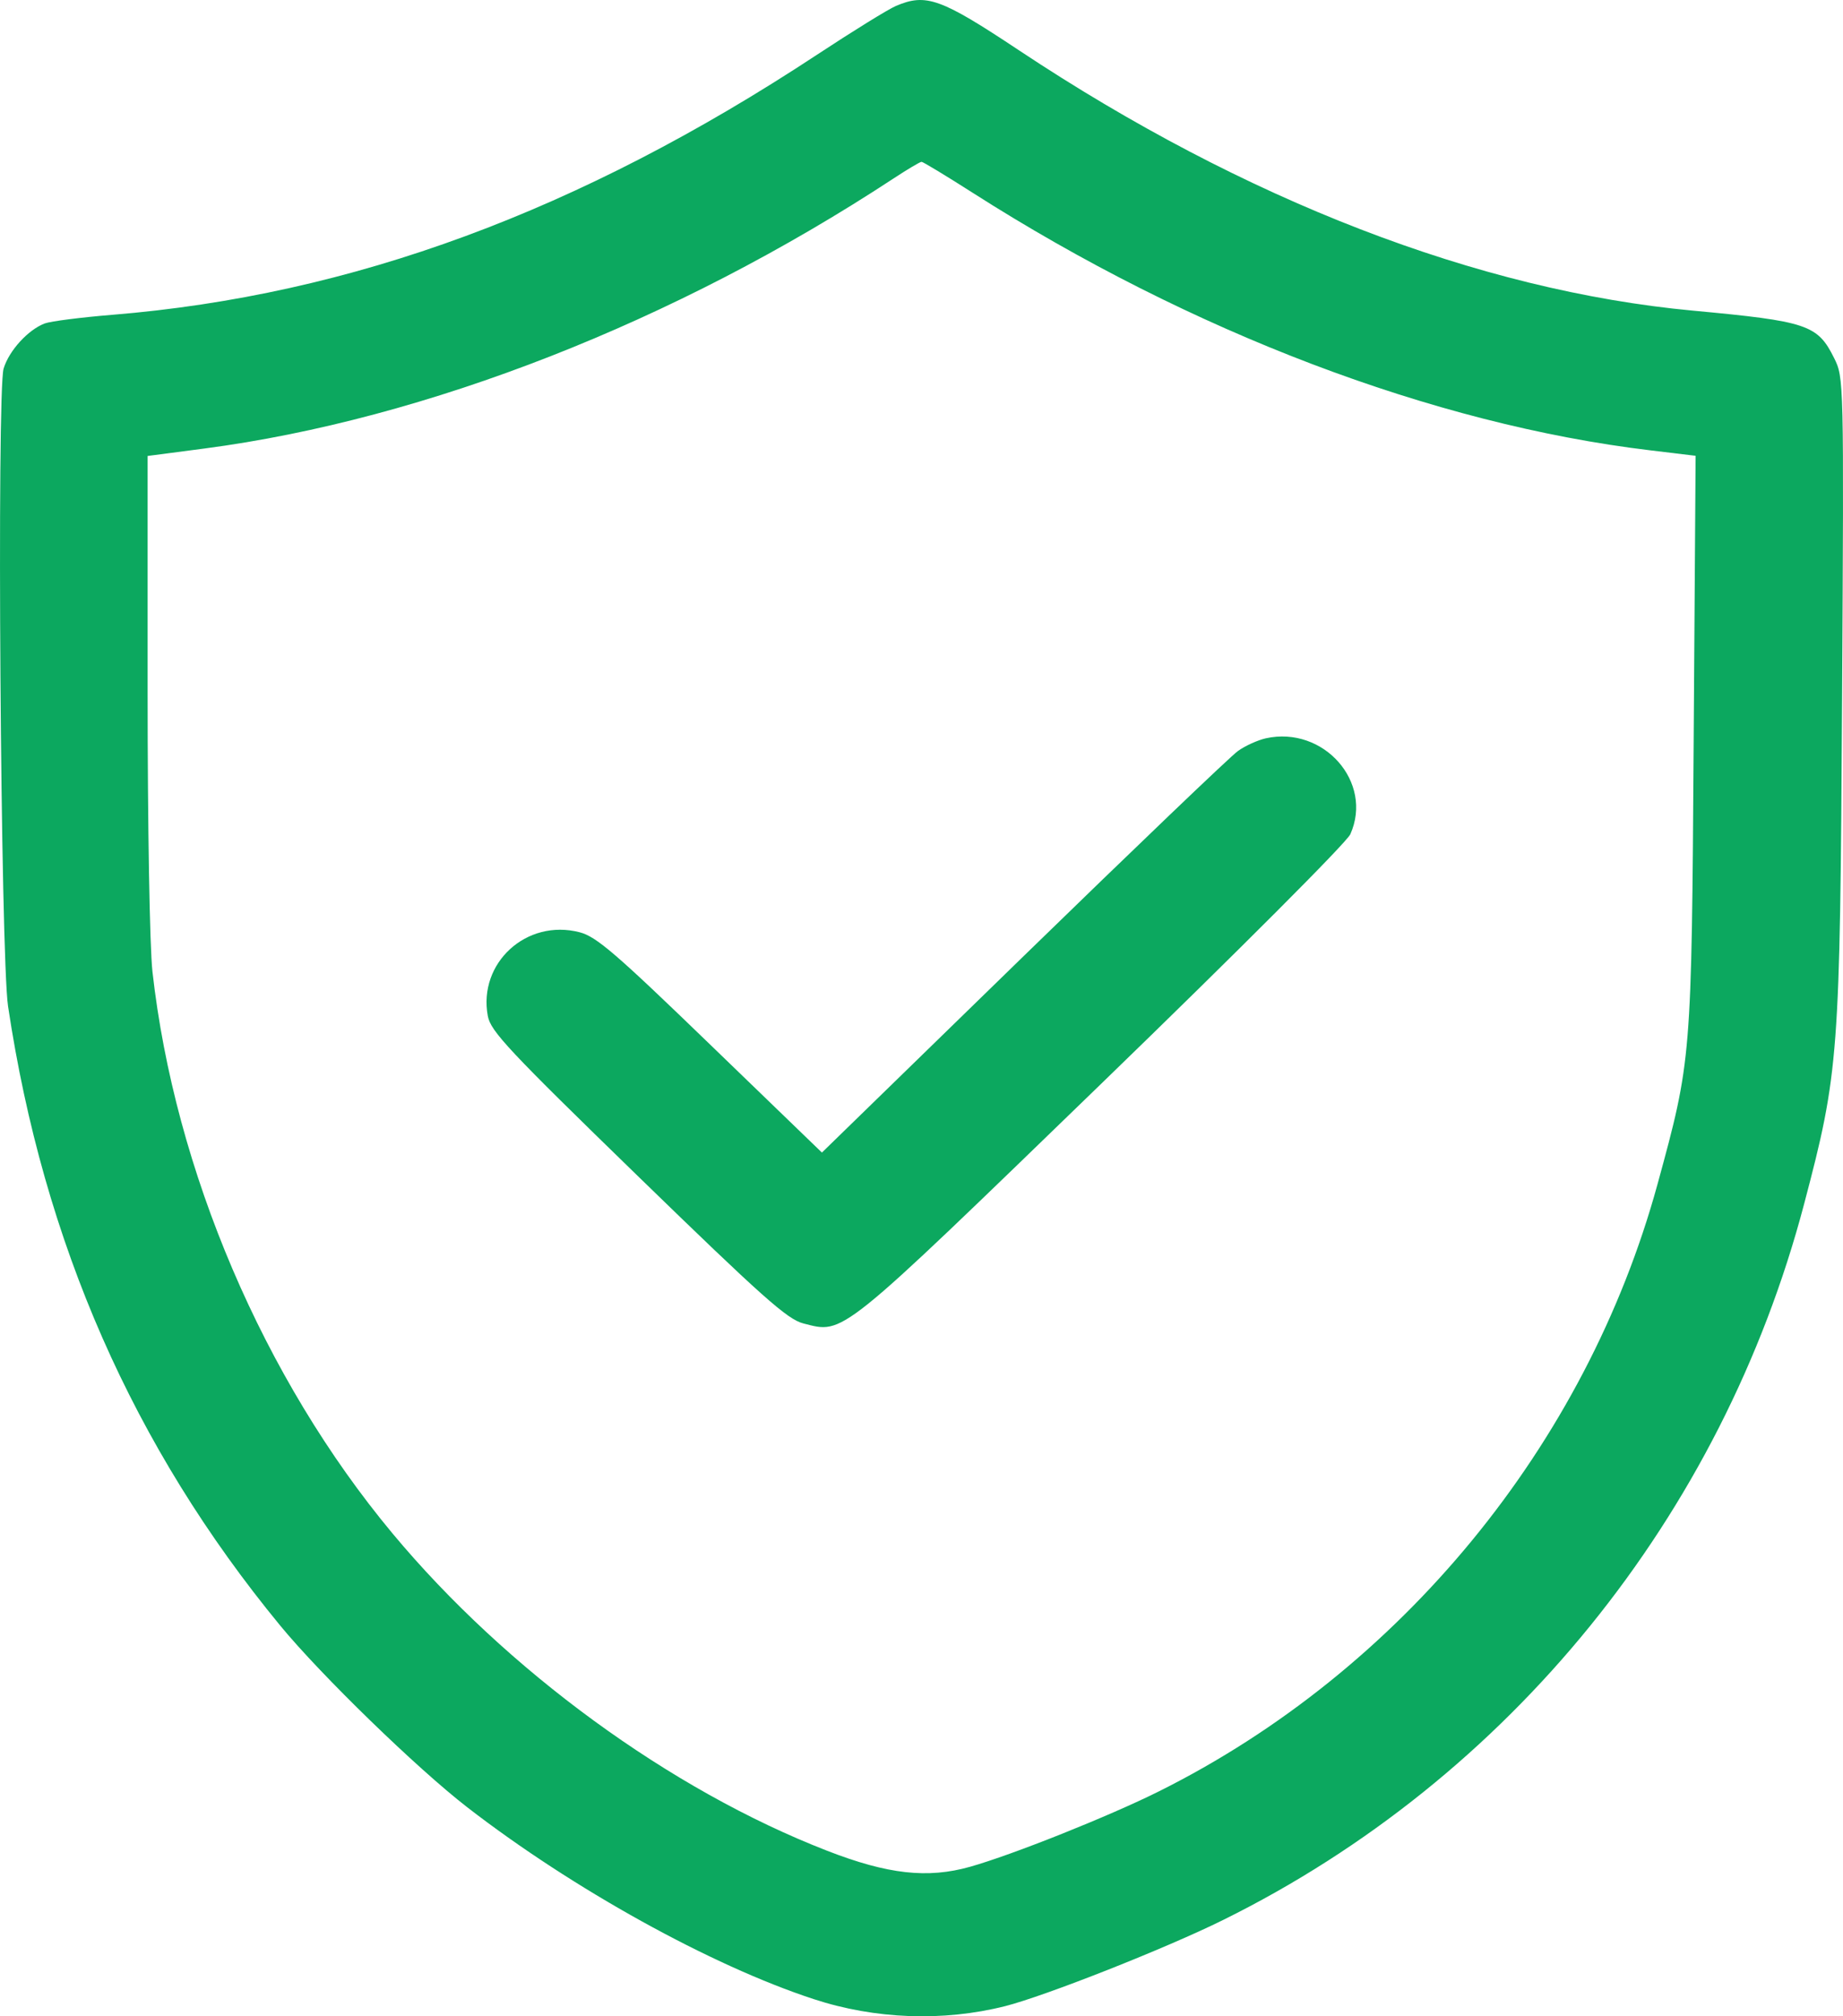 <?xml version="1.0" encoding="UTF-8"?> <svg xmlns="http://www.w3.org/2000/svg" width="32" height="35" viewBox="0 0 32 35" fill="none"> <path fill-rule="evenodd" clip-rule="evenodd" d="M15.554 0.104C15.421 0.161 14.806 0.541 14.187 0.949C10.062 3.667 6.109 5.126 1.946 5.465C1.407 5.509 0.882 5.576 0.779 5.614C0.491 5.721 0.158 6.084 0.063 6.397C-0.058 6.79 0.011 16.609 0.14 17.469C0.755 21.572 2.315 25.119 4.866 28.219C5.573 29.078 7.24 30.697 8.113 31.372C9.943 32.788 12.349 34.12 14.128 34.702C15.194 35.052 16.375 35.095 17.449 34.825C18.142 34.65 20.25 33.818 21.242 33.326C26.205 30.87 29.895 26.322 31.325 20.899C31.928 18.611 31.948 18.349 31.984 12.13C32.016 6.579 32.015 6.555 31.845 6.214C31.558 5.637 31.381 5.577 29.39 5.392C25.675 5.045 21.607 3.474 17.695 0.875C16.333 -0.03 16.081 -0.121 15.554 0.104ZM16.888 3.346C20.675 5.764 24.889 7.366 28.651 7.817L29.441 7.912L29.407 12.886C29.371 18.387 29.369 18.401 28.78 20.554C27.539 25.084 24.321 29.002 20.122 31.096C19.258 31.527 17.583 32.196 16.843 32.405C16.105 32.613 15.414 32.536 14.362 32.127C11.636 31.069 8.794 28.994 6.813 26.616C4.577 23.931 3.033 20.316 2.647 16.866C2.599 16.432 2.563 14.351 2.563 12.011V7.915L3.548 7.786C7.4 7.28 11.726 5.586 15.513 3.099C15.755 2.94 15.975 2.809 16.001 2.809C16.026 2.809 16.426 3.051 16.888 3.346ZM21.979 12.816C21.84 12.847 21.622 12.945 21.496 13.035C21.369 13.124 19.692 14.73 17.768 16.602L14.271 20.007L12.338 18.14C10.687 16.544 10.356 16.259 10.064 16.183C9.143 15.944 8.298 16.715 8.47 17.637C8.519 17.902 8.832 18.235 11.075 20.415C13.239 22.518 13.672 22.903 13.948 22.973C14.659 23.154 14.531 23.257 19.122 18.811C21.531 16.478 23.381 14.625 23.446 14.481C23.849 13.578 22.983 12.596 21.979 12.816Z" fill="#0CA85F"></path> </svg> 